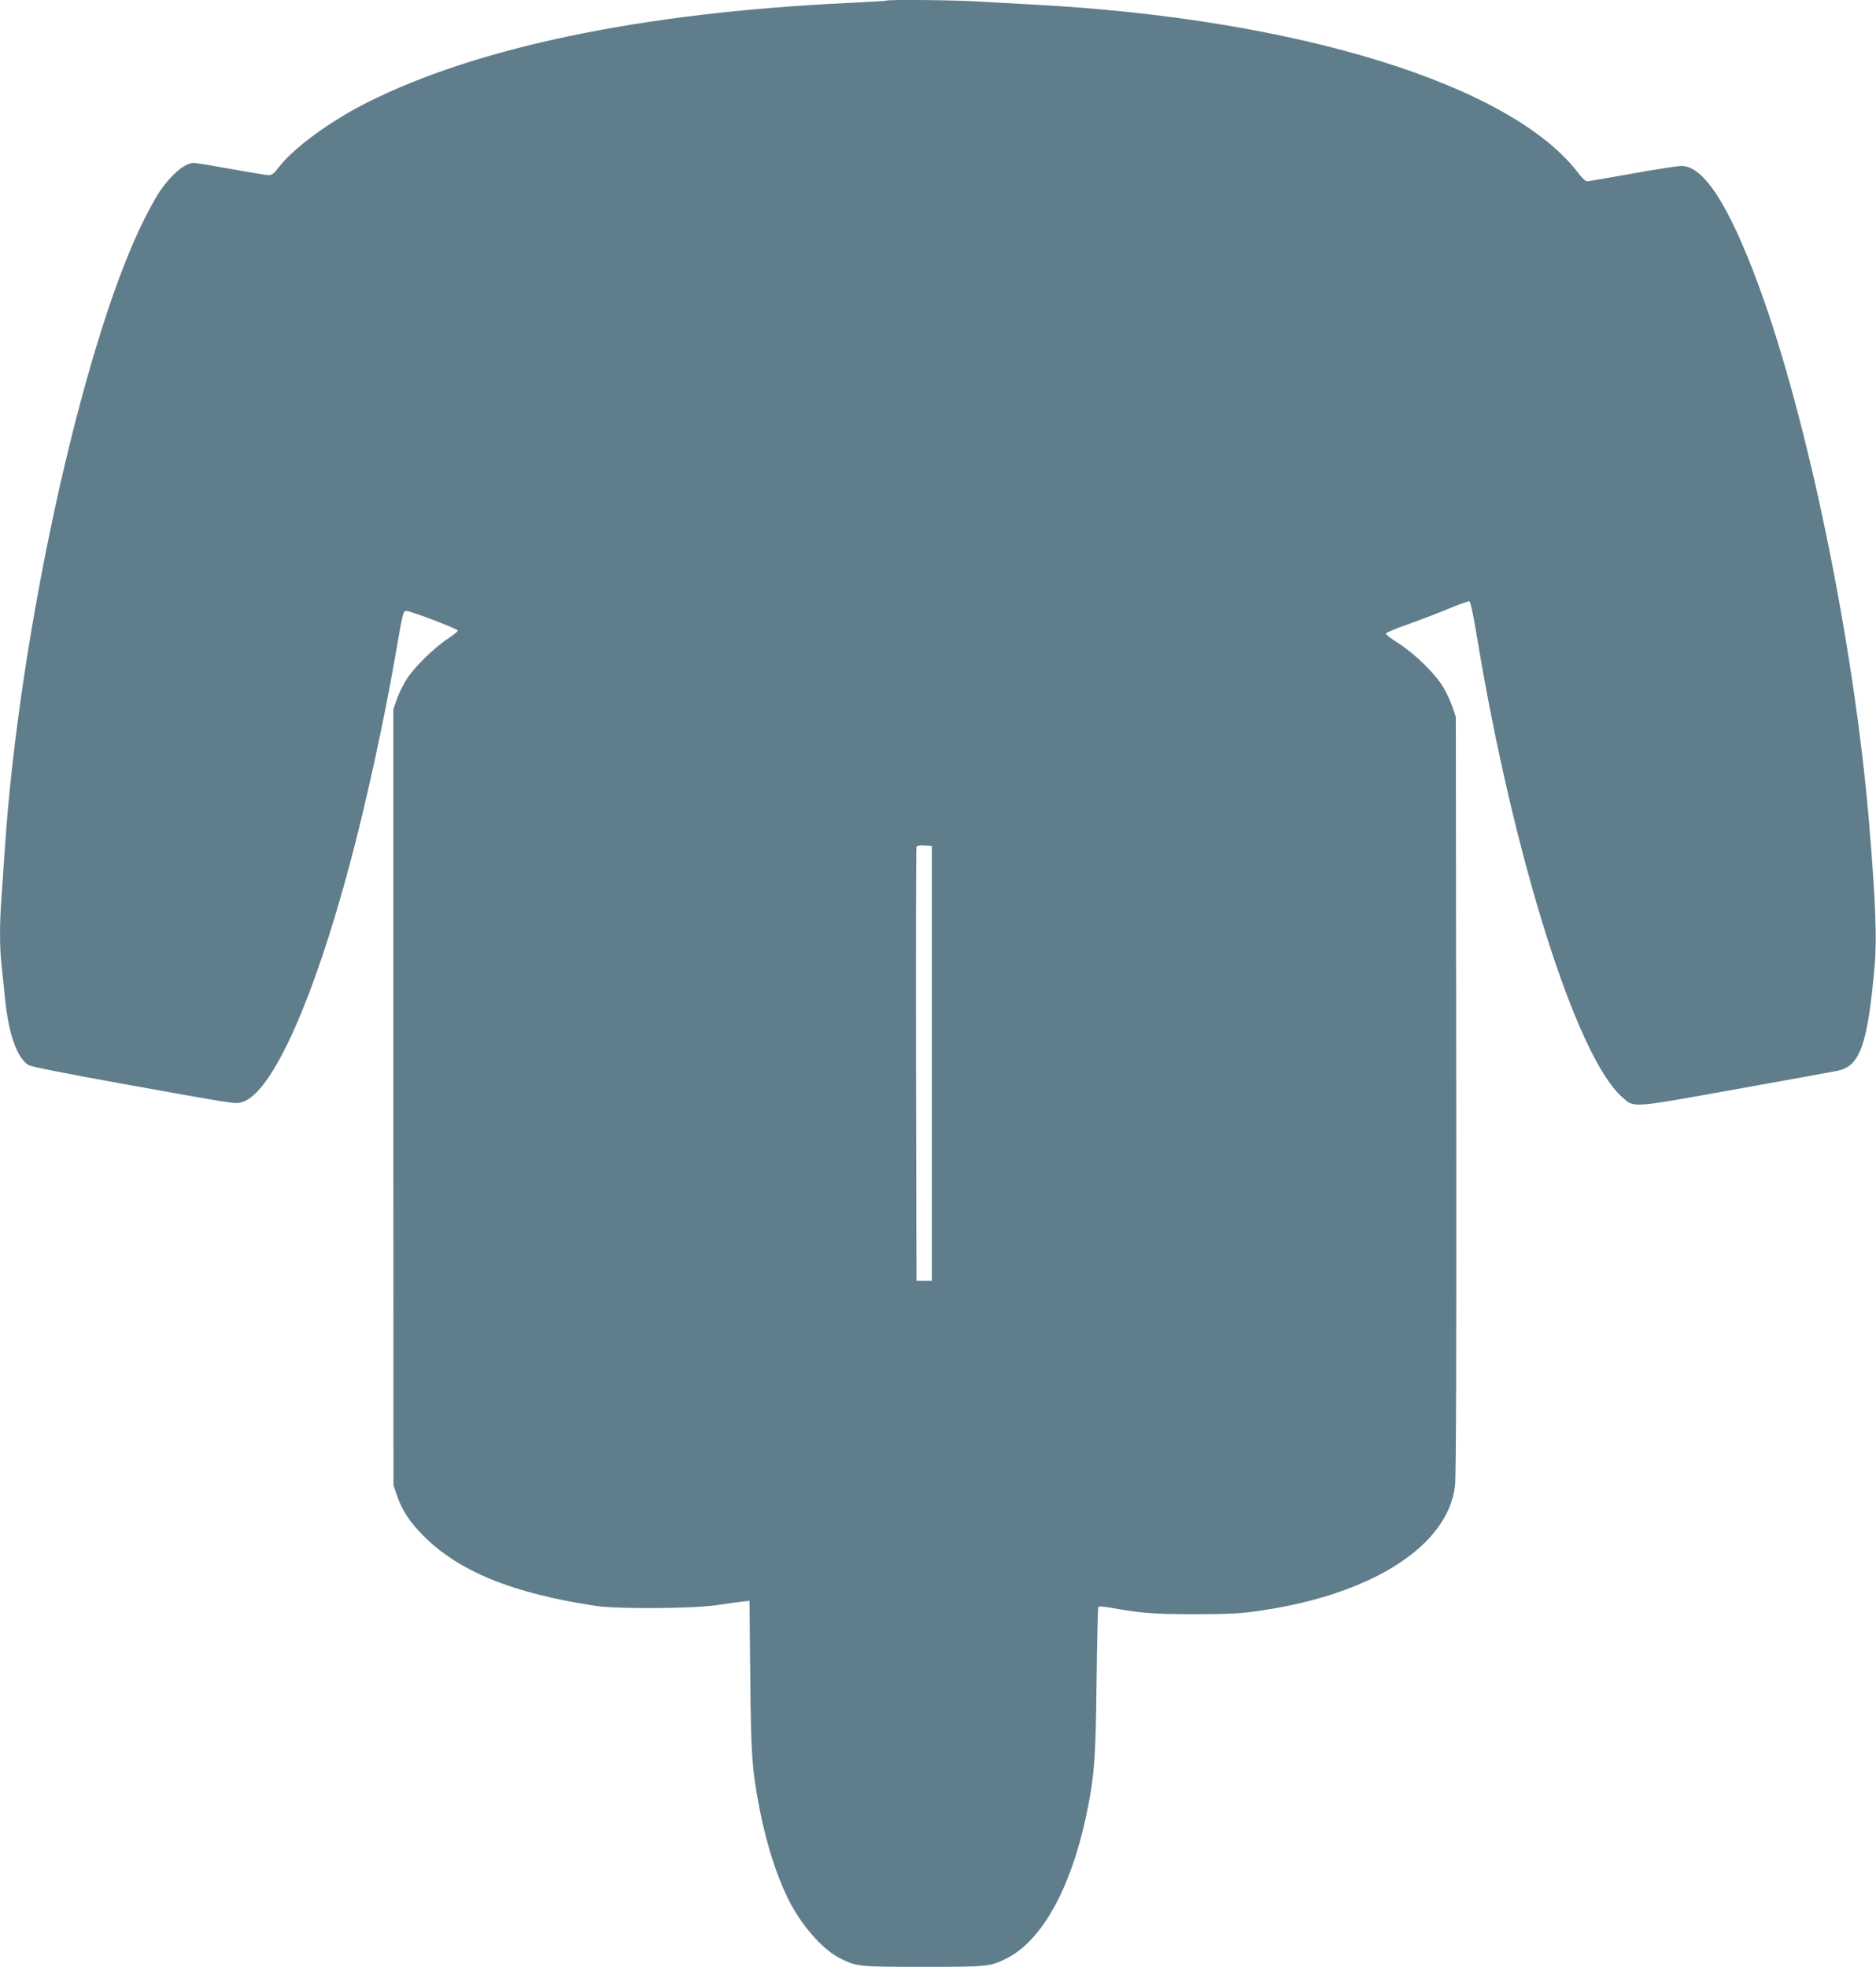 <?xml version="1.0" standalone="no"?>
<!DOCTYPE svg PUBLIC "-//W3C//DTD SVG 20010904//EN"
 "http://www.w3.org/TR/2001/REC-SVG-20010904/DTD/svg10.dtd">
<svg version="1.0" xmlns="http://www.w3.org/2000/svg"
 width="1221pt" height="1280pt" viewBox="0 0 1221 1280"
 preserveAspectRatio="xMidYMid meet">
<g transform="translate(0,1280) scale(0.1,-0.1)"
fill="#607d8b" stroke="none">
<path d="M5769 12796 c-2 -2 -112 -9 -244 -15 -1343 -63 -2425 -288 -3145
-653 -236 -120 -471 -293 -565 -416 -29 -39 -46 -52 -65 -52 -14 0 -124 18
-245 40 -121 22 -230 40 -243 40 -61 0 -154 -81 -233 -202 -22 -35 -69 -121
-104 -193 -393 -808 -805 -2691 -895 -4090 -6 -93 -15 -225 -20 -293 -13 -158
-13 -333 0 -441 5 -47 14 -134 20 -193 23 -252 79 -413 157 -460 17 -10 254
-57 593 -118 773 -139 750 -136 797 -122 193 58 464 661 704 1565 103 386 219
920 289 1322 54 313 54 310 76 309 35 -3 334 -117 334 -128 -1 -6 -29 -29 -63
-51 -85 -55 -217 -183 -267 -260 -23 -35 -52 -94 -66 -132 l-24 -68 0 -2525 1
-2525 22 -66 c33 -97 82 -172 172 -263 232 -234 585 -377 1130 -458 140 -20
627 -17 780 6 66 10 141 20 166 23 l47 5 5 -488 c5 -522 11 -612 63 -877 46
-237 125 -473 209 -623 84 -150 207 -284 308 -336 112 -57 121 -58 547 -58
426 0 435 1 547 58 222 114 408 445 509 910 56 261 66 380 71 892 3 261 8 478
12 483 4 4 43 1 87 -7 185 -34 275 -41 544 -41 236 1 297 4 430 24 726 108
1213 422 1260 811 7 56 10 917 8 2545 l-3 2460 -22 65 c-12 36 -39 94 -60 128
-51 87 -182 215 -286 282 -48 30 -86 60 -87 66 0 6 62 33 138 59 75 27 195 72
266 102 71 30 134 52 140 50 7 -3 28 -103 49 -233 237 -1432 647 -2732 944
-2993 81 -72 47 -74 734 49 338 61 638 115 667 121 148 30 197 168 243 681 16
177 6 428 -36 933 -98 1168 -399 2631 -720 3500 -193 522 -357 775 -501 775
-25 0 -169 -22 -322 -50 -152 -27 -284 -50 -293 -50 -9 0 -35 24 -56 53 -438
576 -1827 1006 -3543 1097 -113 6 -275 15 -360 20 -151 10 -592 14 -601 6z
m296 -6916 l0 -1415 -50 0 -50 0 -3 1405 c-1 773 0 1411 3 1418 3 9 20 12 52
10 l48 -3 0 -1415z"/>
</g>
</svg>
